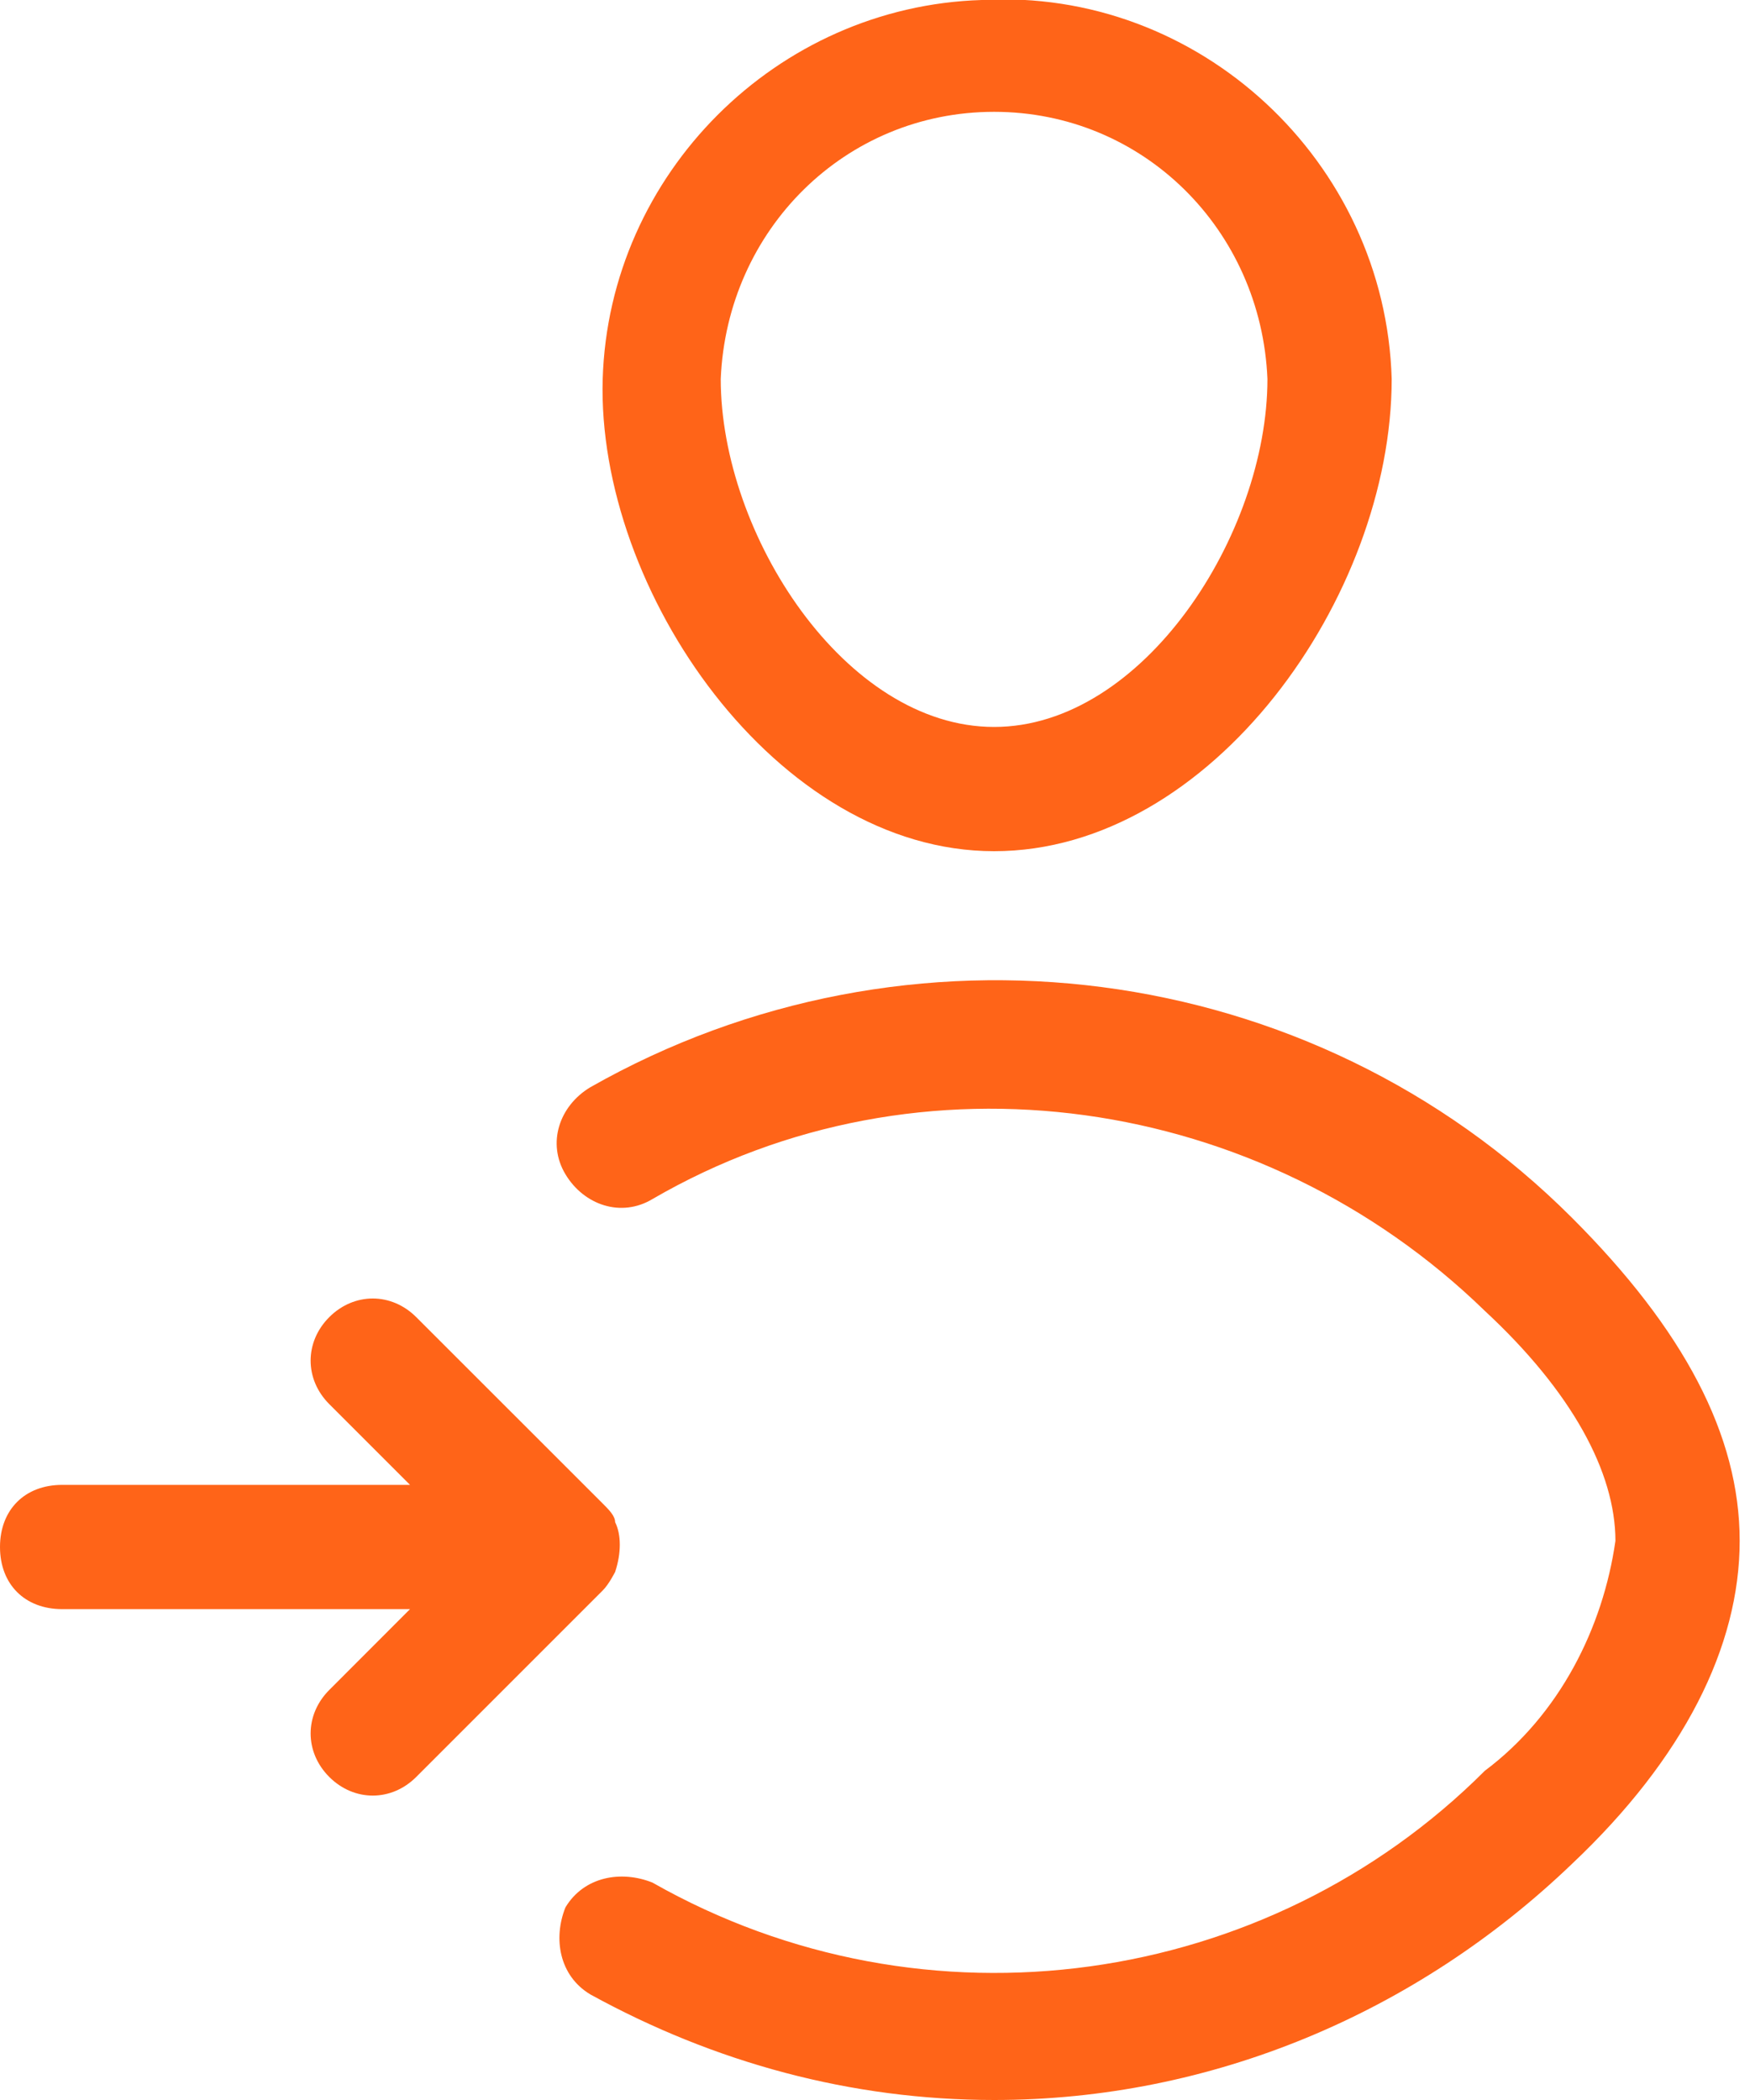 <svg xmlns:xlink="http://www.w3.org/1999/xlink" xmlns="http://www.w3.org/2000/svg" width="20" height="24" viewBox="0 0 20 24" fill="none"><g clip-path="url(#clip0)"><path d="M11.361 9.728C13.846 9.728 15.905 6.817 15.905 4.331C15.834 1.846 13.704 -0.142 11.219 -9.36305e-06C8.876 0.071 6.959 1.988 6.888 4.331C6.817 6.746 8.876 9.728 11.361 9.728ZM11.361 1.278C13.065 1.278 14.414 2.627 14.485 4.331C14.485 6.106 13.065 8.308 11.361 8.308C9.657 8.308 8.237 6.106 8.237 4.331C8.308 2.627 9.657 1.278 11.361 1.278ZM19.882 17.61C19.882 18.817 19.243 20.095 17.965 21.302C16.189 23.006 13.846 24 11.361 24C9.728 24 8.166 23.574 6.746 22.793C6.391 22.58 6.32 22.154 6.462 21.799C6.675 21.444 7.101 21.373 7.456 21.515C10.58 23.29 14.485 22.722 16.97 20.237C17.823 19.598 18.32 18.604 18.462 17.61C18.462 16.828 17.965 15.905 16.97 14.982C14.414 12.497 10.509 11.929 7.456 13.704C7.101 13.917 6.675 13.775 6.462 13.42C6.249 13.065 6.391 12.639 6.746 12.426C10.367 10.367 14.982 10.935 17.965 13.917C19.243 15.195 19.882 16.402 19.882 17.61ZM6.888 18.177L4.757 20.308C4.473 20.592 4.047 20.592 3.763 20.308C3.479 20.024 3.479 19.598 3.763 19.314L4.686 18.39H0.71C0.284 18.39 0 18.107 0 17.68C0 17.254 0.284 16.97 0.71 16.97H4.686L3.763 16.047C3.479 15.763 3.479 15.337 3.763 15.053C4.047 14.769 4.473 14.769 4.757 15.053L6.888 17.183C6.959 17.254 7.03 17.325 7.03 17.396C7.101 17.538 7.101 17.752 7.03 17.965C7.03 17.965 6.959 18.107 6.888 18.177Z" fill="#FF6418"></path></g><defs><clipPath id="clip0"><rect width="19.882" height="24" fill="white"></rect></clipPath></defs></svg>